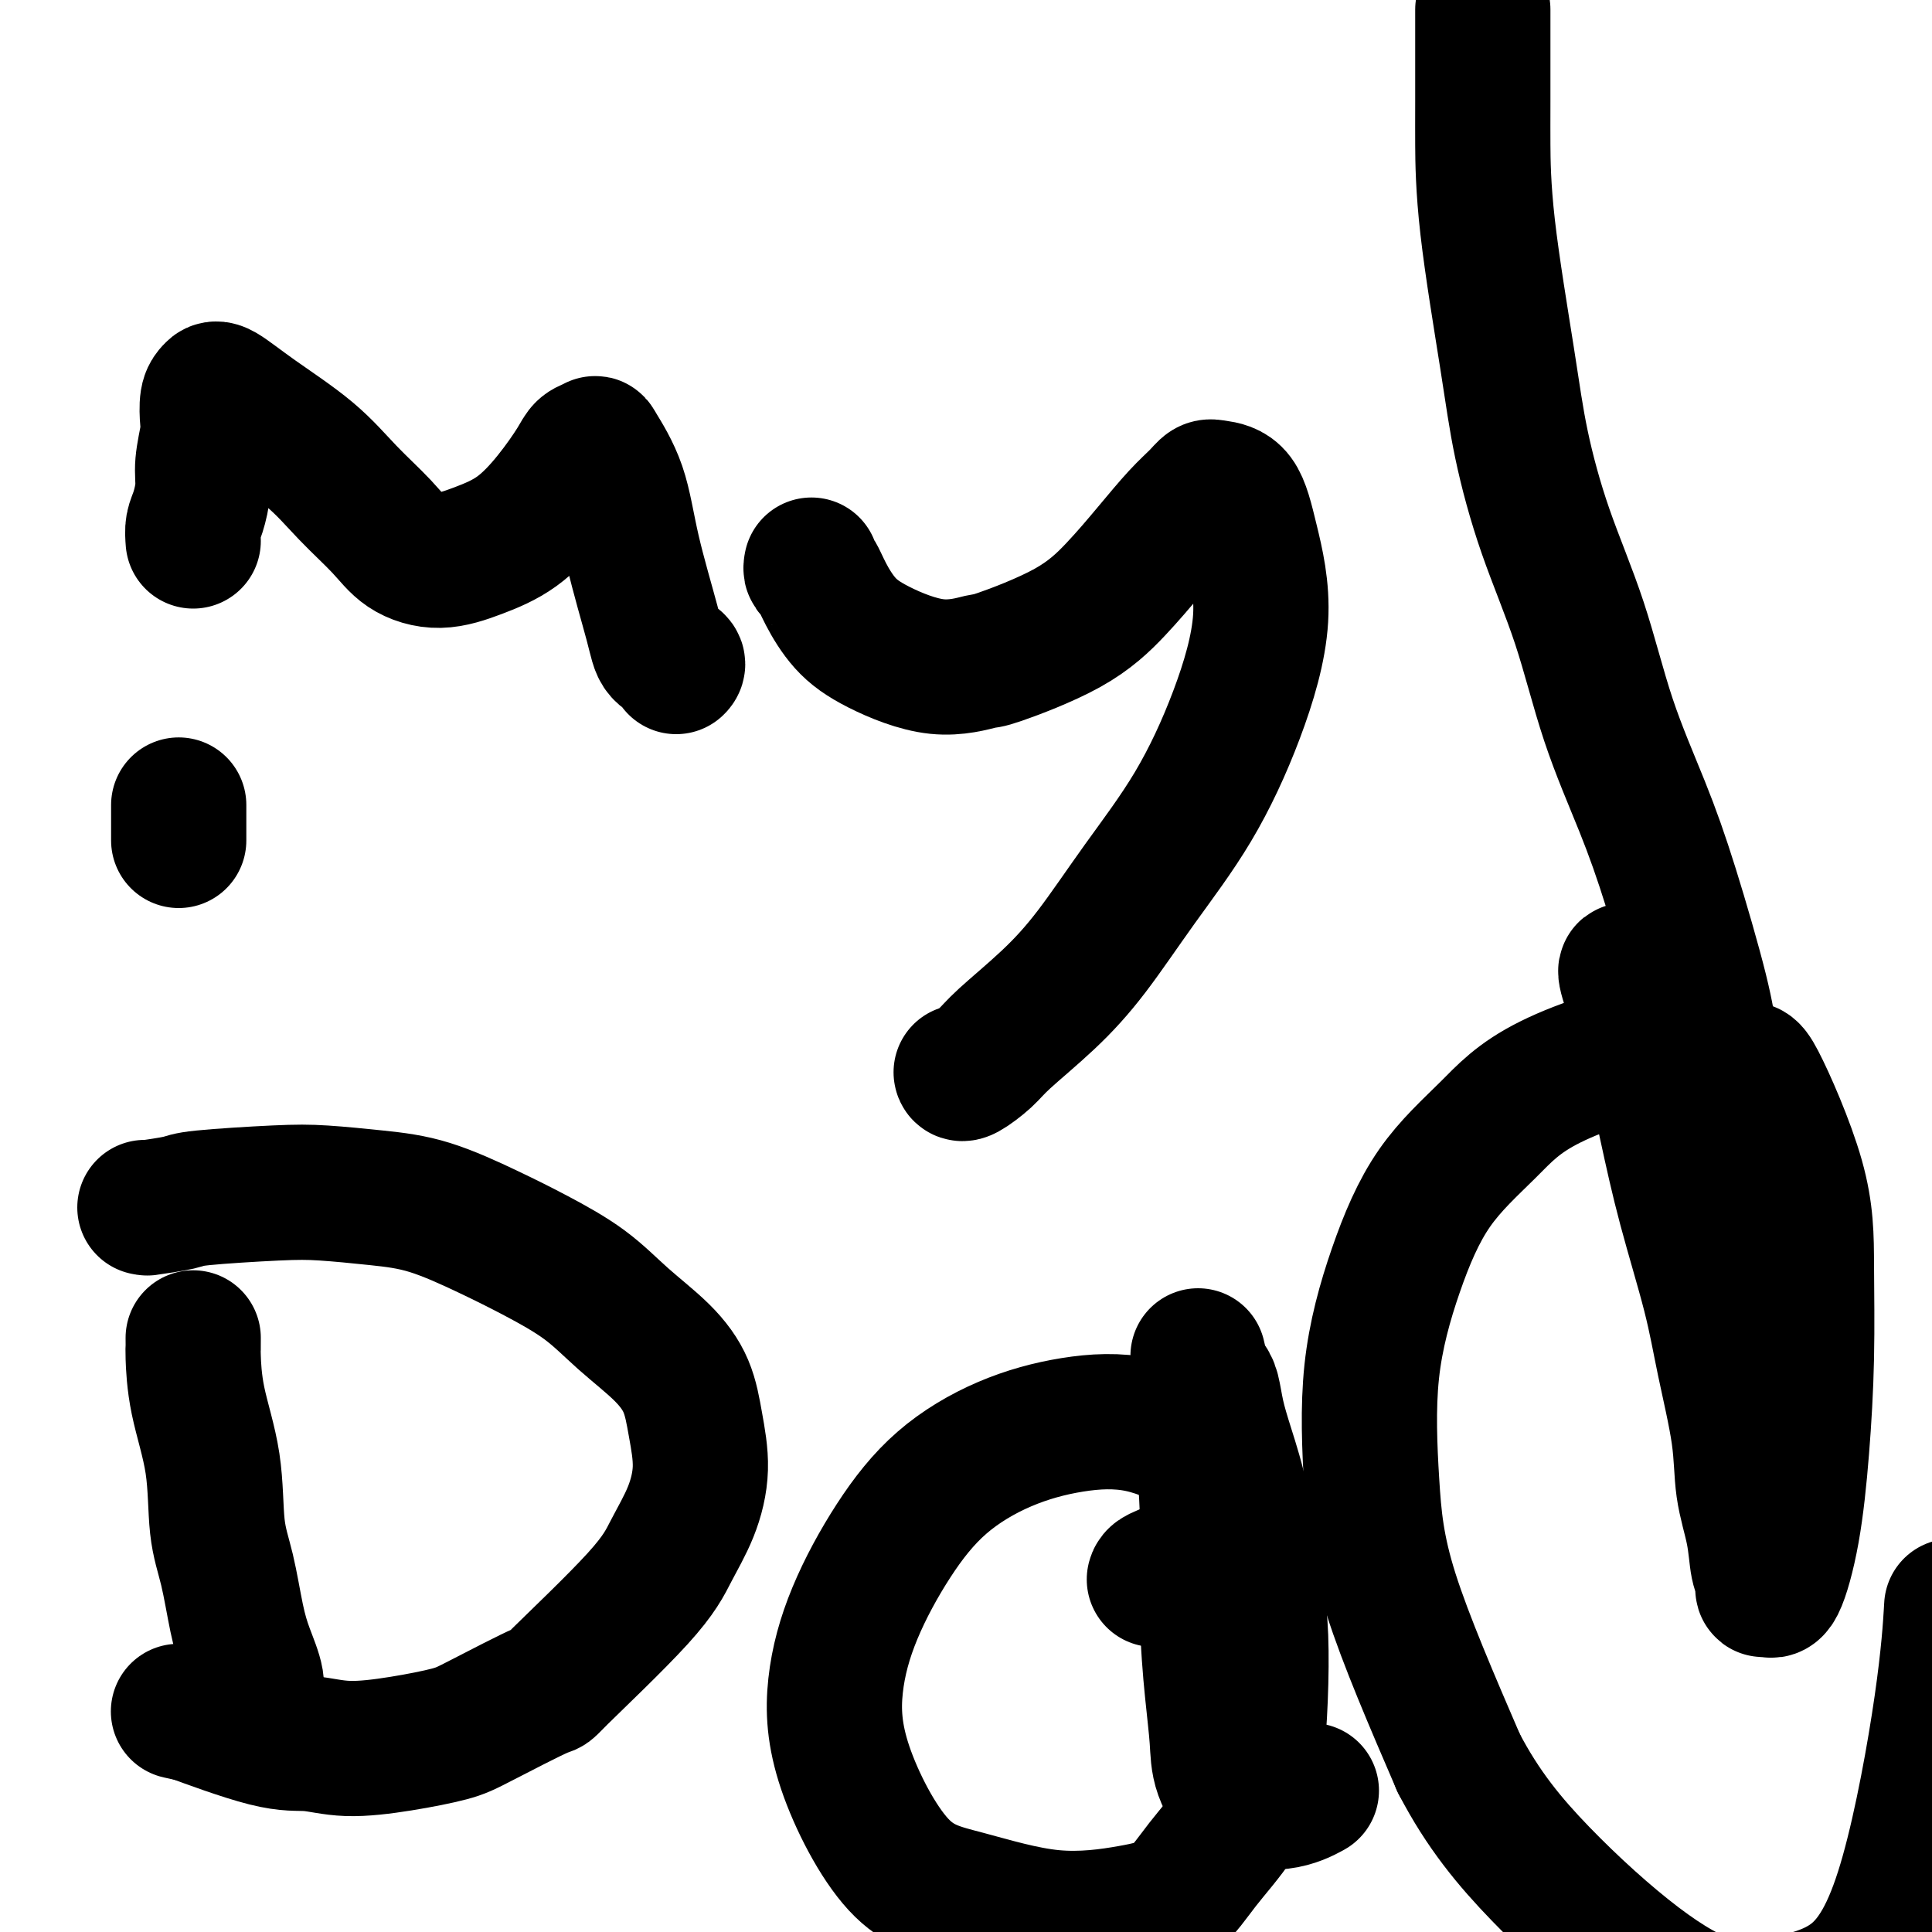 <svg viewBox='0 0 400 400' version='1.1' xmlns='http://www.w3.org/2000/svg' xmlns:xlink='http://www.w3.org/1999/xlink'><g fill='none' stroke='#000000' stroke-width='28' stroke-linecap='round' stroke-linejoin='round'><path d='M37,174c0.000,-0.346 0.000,-0.692 0,-1c0.000,-0.308 0.000,-0.577 0,-1c0.000,-0.423 0.000,-0.998 0,-2c0.000,-1.002 0.000,-2.429 0,-3c0.000,-0.571 0.000,-0.285 0,0'/><path d='M40,112c-0.081,-1.051 -0.162,-2.102 0,-3c0.162,-0.898 0.565,-1.642 1,-3c0.435,-1.358 0.900,-3.330 1,-5c0.100,-1.670 -0.166,-3.039 0,-5c0.166,-1.961 0.766,-4.515 1,-6c0.234,-1.485 0.104,-1.902 0,-3c-0.104,-1.098 -0.182,-2.877 0,-4c0.182,-1.123 0.626,-1.591 1,-2c0.374,-0.409 0.680,-0.761 2,0c1.320,0.761 3.656,2.633 7,5c3.344,2.367 7.697,5.228 11,8c3.303,2.772 5.556,5.456 8,8c2.444,2.544 5.078,4.949 7,7c1.922,2.051 3.132,3.749 5,5c1.868,1.251 4.395,2.056 7,2c2.605,-0.056 5.288,-0.974 8,-2c2.712,-1.026 5.452,-2.159 8,-4c2.548,-1.841 4.904,-4.390 7,-7c2.096,-2.610 3.934,-5.281 5,-7c1.066,-1.719 1.361,-2.485 2,-3c0.639,-0.515 1.621,-0.778 2,-1c0.379,-0.222 0.155,-0.404 1,1c0.845,1.404 2.760,4.393 4,8c1.240,3.607 1.807,7.832 3,13c1.193,5.168 3.013,11.280 4,15c0.987,3.720 1.141,5.049 2,6c0.859,0.951 2.424,1.525 3,2c0.576,0.475 0.165,0.850 0,1c-0.165,0.150 -0.082,0.075 0,0'/><path d='M168,117c-0.075,0.390 -0.151,0.781 0,1c0.151,0.219 0.528,0.267 1,1c0.472,0.733 1.038,2.150 2,4c0.962,1.850 2.320,4.132 4,6c1.680,1.868 3.682,3.321 7,5c3.318,1.679 7.954,3.582 12,4c4.046,0.418 7.504,-0.651 9,-1c1.496,-0.349 1.029,0.021 4,-1c2.971,-1.021 9.380,-3.432 14,-6c4.620,-2.568 7.451,-5.294 10,-8c2.549,-2.706 4.817,-5.391 7,-8c2.183,-2.609 4.283,-5.142 6,-7c1.717,-1.858 3.053,-3.040 4,-4c0.947,-0.960 1.504,-1.699 2,-2c0.496,-0.301 0.930,-0.166 2,0c1.070,0.166 2.777,0.361 4,2c1.223,1.639 1.962,4.721 3,9c1.038,4.279 2.374,9.754 2,16c-0.374,6.246 -2.458,13.262 -5,20c-2.542,6.738 -5.542,13.198 -9,19c-3.458,5.802 -7.375,10.946 -11,16c-3.625,5.054 -6.957,10.017 -10,14c-3.043,3.983 -5.796,6.987 -9,10c-3.204,3.013 -6.859,6.037 -9,8c-2.141,1.963 -2.770,2.866 -4,4c-1.230,1.134 -3.062,2.497 -4,3c-0.938,0.503 -0.982,0.144 -1,0c-0.018,-0.144 -0.009,-0.072 0,0'/><path d='M40,277c0.007,0.811 0.014,1.621 0,2c-0.014,0.379 -0.051,0.326 0,2c0.051,1.674 0.188,5.076 1,9c0.812,3.924 2.300,8.372 3,13c0.700,4.628 0.612,9.438 1,13c0.388,3.562 1.252,5.877 2,9c0.748,3.123 1.381,7.054 2,10c0.619,2.946 1.224,4.905 2,7c0.776,2.095 1.724,4.324 2,6c0.276,1.676 -0.118,2.797 0,4c0.118,1.203 0.748,2.486 1,3c0.252,0.514 0.126,0.257 0,0'/><path d='M30,250c0.592,-0.024 1.185,-0.049 1,0c-0.185,0.049 -1.146,0.170 0,0c1.146,-0.170 4.399,-0.631 6,-1c1.601,-0.369 1.549,-0.645 5,-1c3.451,-0.355 10.405,-0.788 15,-1c4.595,-0.212 6.833,-0.204 10,0c3.167,0.204 7.265,0.604 11,1c3.735,0.396 7.108,0.789 11,2c3.892,1.211 8.305,3.242 12,5c3.695,1.758 6.674,3.244 10,5c3.326,1.756 6.999,3.782 10,6c3.001,2.218 5.331,4.627 8,7c2.669,2.373 5.678,4.708 8,7c2.322,2.292 3.959,4.540 5,7c1.041,2.460 1.488,5.133 2,8c0.512,2.867 1.091,5.930 1,9c-0.091,3.070 -0.851,6.148 -2,9c-1.149,2.852 -2.688,5.478 -4,8c-1.312,2.522 -2.398,4.941 -7,10c-4.602,5.059 -12.722,12.759 -16,16c-3.278,3.241 -1.715,2.022 -4,3c-2.285,0.978 -8.420,4.153 -12,6c-3.580,1.847 -4.607,2.367 -7,3c-2.393,0.633 -6.153,1.381 -10,2c-3.847,0.619 -7.779,1.111 -11,1c-3.221,-0.111 -5.729,-0.823 -8,-1c-2.271,-0.177 -4.304,0.183 -9,-1c-4.696,-1.183 -12.056,-3.909 -15,-5c-2.944,-1.091 -1.472,-0.545 0,0'/><path d='M40,355c-5.333,-1.167 -2.667,-0.583 0,0'/><path d='M239,327c0.079,-0.293 0.158,-0.586 1,-1c0.842,-0.414 2.448,-0.949 4,-2c1.552,-1.051 3.051,-2.617 4,-4c0.949,-1.383 1.348,-2.581 2,-4c0.652,-1.419 1.556,-3.058 2,-5c0.444,-1.942 0.428,-4.185 0,-6c-0.428,-1.815 -1.269,-3.201 -4,-5c-2.731,-1.799 -7.354,-4.011 -12,-5c-4.646,-0.989 -9.316,-0.753 -14,0c-4.684,0.753 -9.382,2.025 -14,4c-4.618,1.975 -9.158,4.655 -13,8c-3.842,3.345 -6.988,7.357 -10,12c-3.012,4.643 -5.890,9.917 -8,15c-2.110,5.083 -3.451,9.977 -4,15c-0.549,5.023 -0.306,10.177 2,17c2.306,6.823 6.675,15.314 11,20c4.325,4.686 8.608,5.566 14,7c5.392,1.434 11.895,3.423 18,4c6.105,0.577 11.814,-0.257 16,-1c4.186,-0.743 6.850,-1.394 9,-3c2.150,-1.606 3.785,-4.166 6,-7c2.215,-2.834 5.009,-5.940 7,-9c1.991,-3.060 3.179,-6.074 4,-13c0.821,-6.926 1.275,-17.765 1,-25c-0.275,-7.235 -1.278,-10.866 -2,-15c-0.722,-4.134 -1.163,-8.771 -2,-13c-0.837,-4.229 -2.070,-8.050 -3,-11c-0.930,-2.950 -1.559,-5.028 -2,-7c-0.441,-1.972 -0.696,-3.839 -1,-5c-0.304,-1.161 -0.658,-1.618 -1,-2c-0.342,-0.382 -0.671,-0.691 -1,-1'/><path d='M249,285c-1.861,-8.368 -0.513,-2.287 0,0c0.513,2.287 0.193,0.779 0,2c-0.193,1.221 -0.258,5.171 0,10c0.258,4.829 0.840,10.536 1,17c0.160,6.464 -0.103,13.684 0,20c0.103,6.316 0.571,11.726 1,16c0.429,4.274 0.819,7.410 1,10c0.181,2.590 0.154,4.634 1,7c0.846,2.366 2.564,5.054 3,6c0.436,0.946 -0.409,0.151 1,0c1.409,-0.151 5.072,0.344 8,0c2.928,-0.344 5.122,-1.527 6,-2c0.878,-0.473 0.439,-0.237 0,0'/><path d='M337,201c-0.355,-0.216 -0.709,-0.433 0,2c0.709,2.433 2.482,7.514 4,13c1.518,5.486 2.782,11.377 4,17c1.218,5.623 2.391,10.980 4,17c1.609,6.020 3.653,12.705 5,18c1.347,5.295 1.996,9.201 3,14c1.004,4.799 2.364,10.493 3,15c0.636,4.507 0.548,7.828 1,11c0.452,3.172 1.444,6.194 2,9c0.556,2.806 0.676,5.397 1,7c0.324,1.603 0.853,2.219 1,3c0.147,0.781 -0.087,1.727 0,2c0.087,0.273 0.496,-0.125 1,0c0.504,0.125 1.102,0.774 2,-1c0.898,-1.774 2.097,-5.973 3,-11c0.903,-5.027 1.510,-10.884 2,-17c0.490,-6.116 0.864,-12.491 1,-19c0.136,-6.509 0.034,-13.151 0,-19c-0.034,-5.849 -0.001,-10.904 -2,-18c-1.999,-7.096 -6.031,-16.234 -8,-20c-1.969,-3.766 -1.875,-2.161 -4,-3c-2.125,-0.839 -6.468,-4.121 -14,-4c-7.532,0.121 -18.254,3.647 -25,7c-6.746,3.353 -9.518,6.534 -13,10c-3.482,3.466 -7.675,7.218 -11,12c-3.325,4.782 -5.783,10.593 -8,17c-2.217,6.407 -4.192,13.408 -5,21c-0.808,7.592 -0.448,15.775 0,23c0.448,7.225 0.985,13.493 4,23c3.015,9.507 8.507,22.254 14,35'/><path d='M302,365c5.022,9.675 10.576,16.362 17,23c6.424,6.638 13.717,13.226 20,18c6.283,4.774 11.557,7.735 16,9c4.443,1.265 8.056,0.834 13,0c4.944,-0.834 11.220,-2.072 16,-6c4.780,-3.928 8.065,-10.548 11,-21c2.935,-10.452 5.521,-24.737 7,-35c1.479,-10.263 1.851,-16.504 2,-19c0.149,-2.496 0.074,-1.248 0,0'/><path d='M307,2c0.000,1.311 0.000,2.623 0,2c-0.000,-0.623 -0.001,-3.180 0,0c0.001,3.180 0.004,12.099 0,17c-0.004,4.901 -0.016,5.786 0,9c0.016,3.214 0.061,8.758 1,17c0.939,8.242 2.772,19.182 4,27c1.228,7.818 1.850,12.514 3,18c1.150,5.486 2.829,11.763 5,18c2.171,6.237 4.833,12.434 7,19c2.167,6.566 3.837,13.501 6,20c2.163,6.499 4.818,12.561 7,18c2.182,5.439 3.891,10.253 6,17c2.109,6.747 4.618,15.427 6,21c1.382,5.573 1.639,8.040 2,10c0.361,1.960 0.828,3.412 1,5c0.172,1.588 0.049,3.311 0,4c-0.049,0.689 -0.025,0.345 0,0'/></g>
</svg>